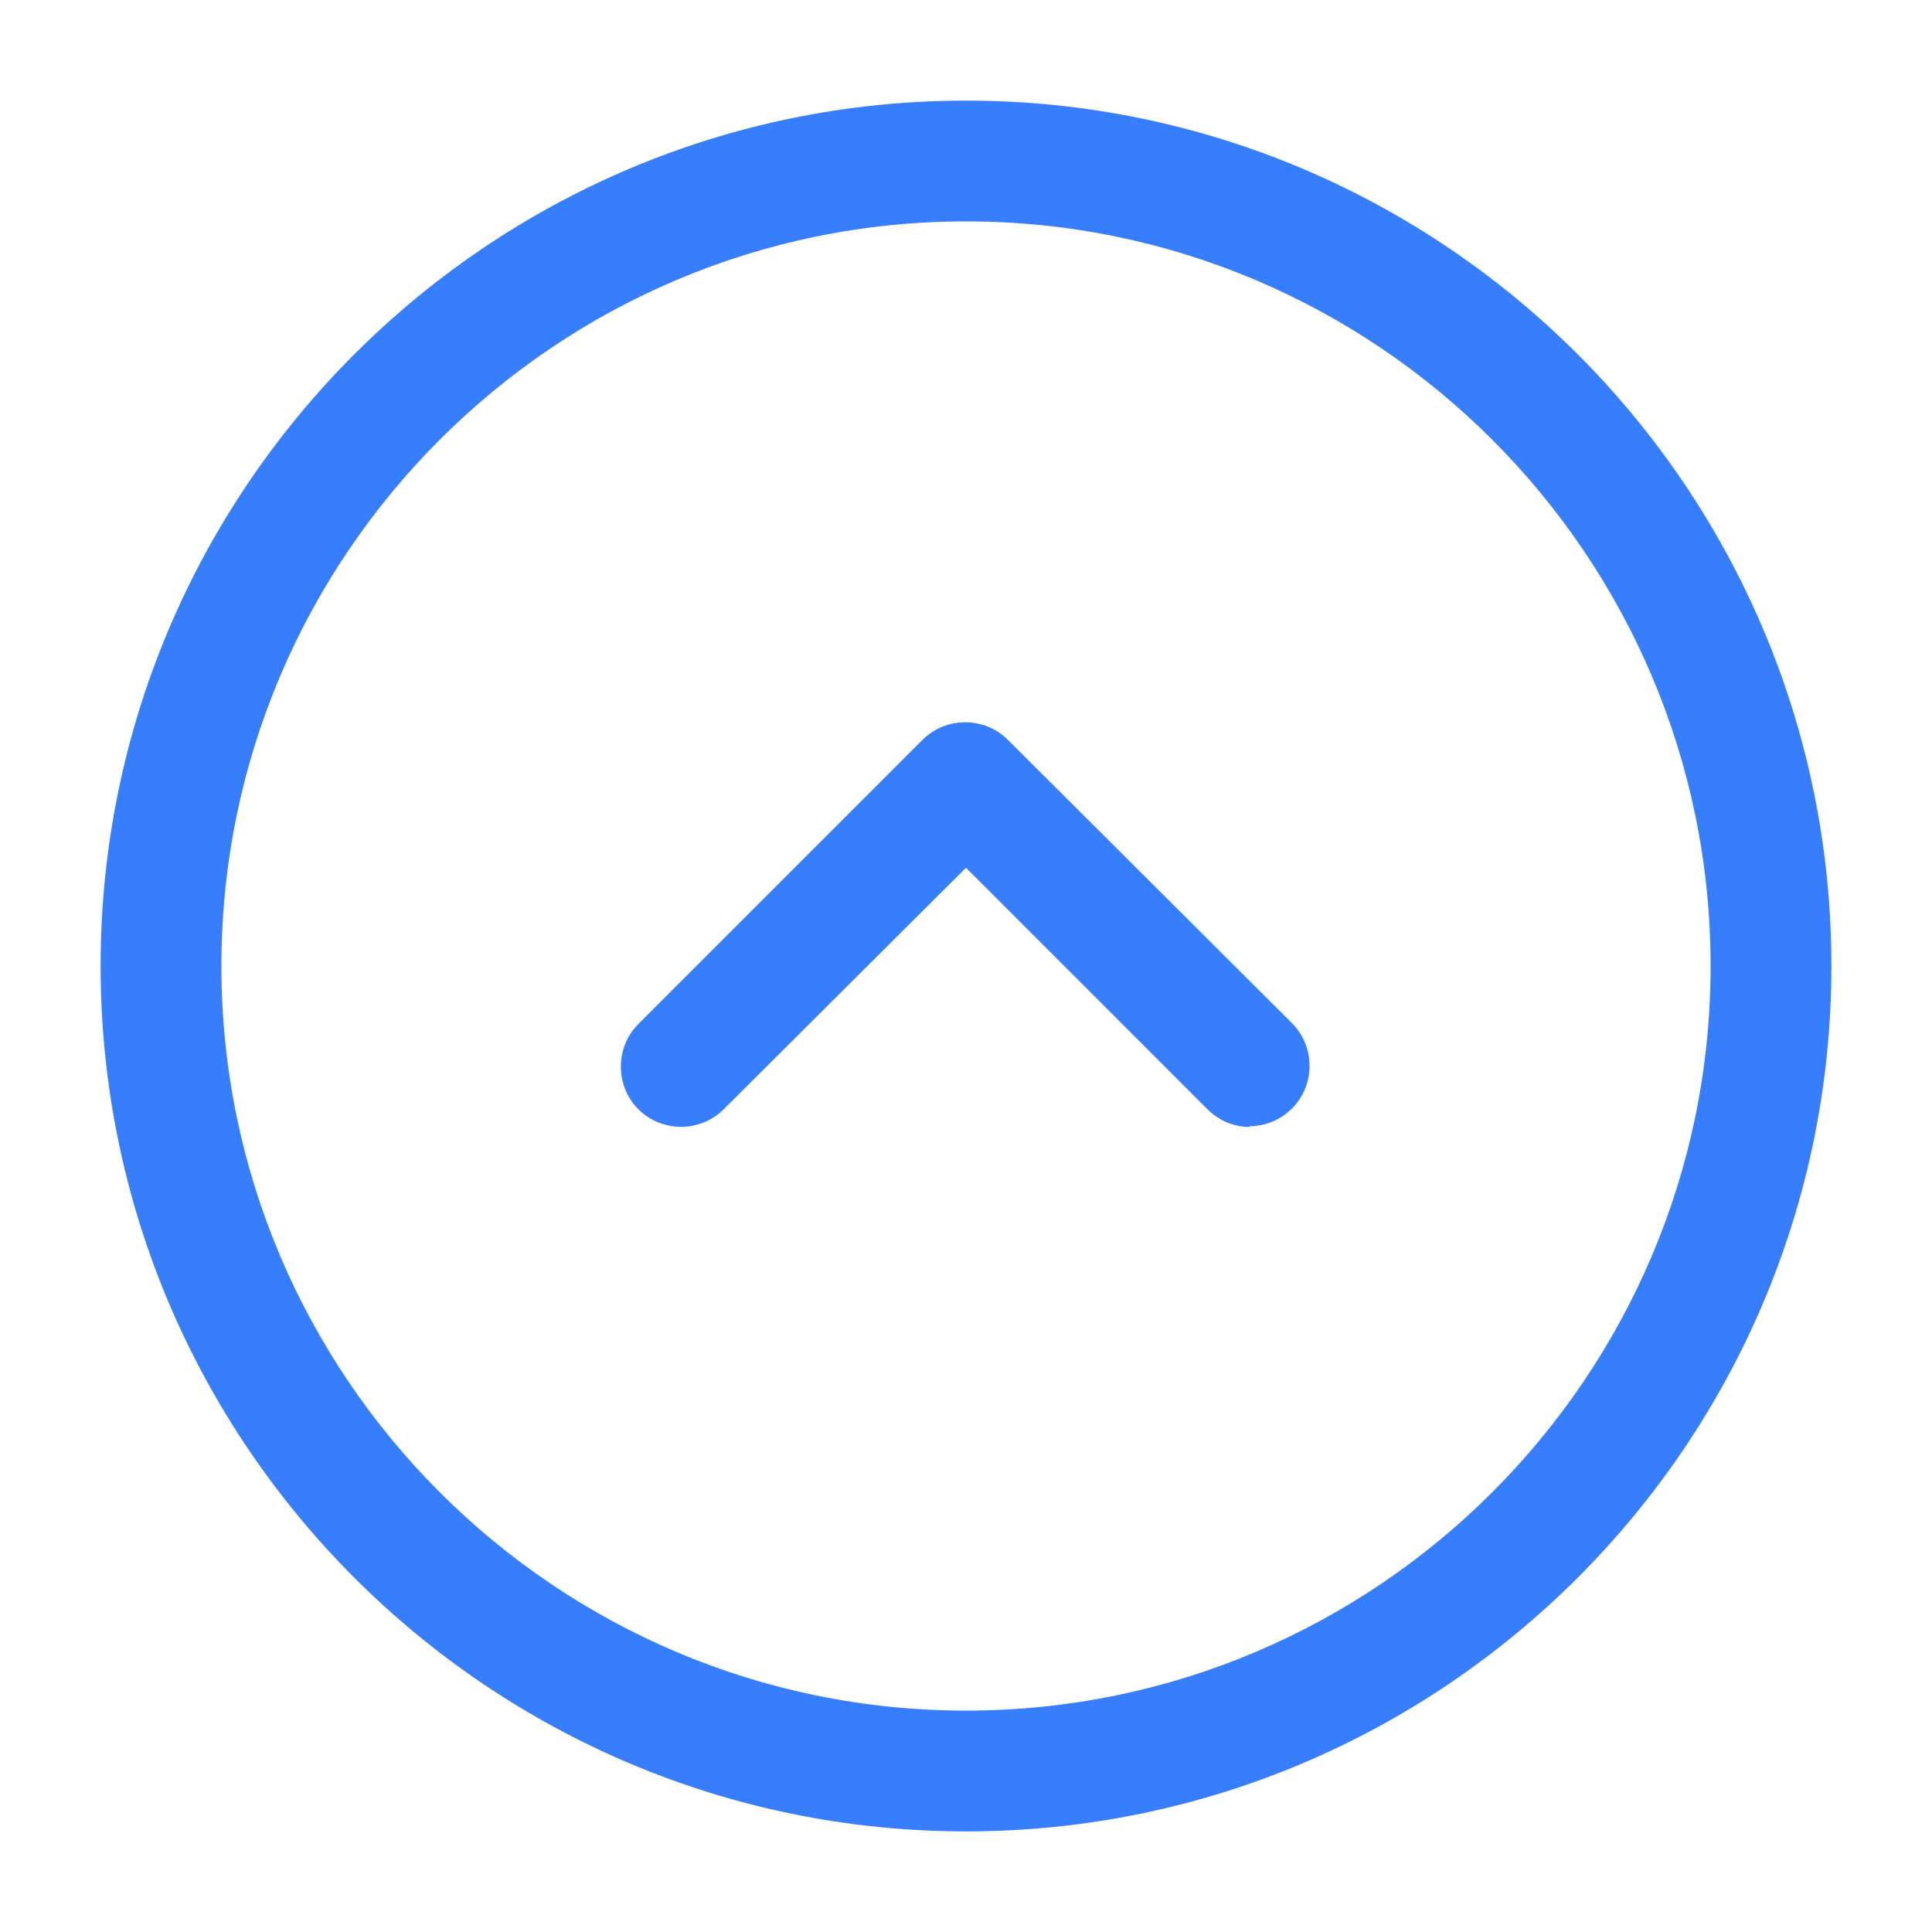 <svg width="54" height="54" viewBox="0 0 54 54" fill="none" xmlns="http://www.w3.org/2000/svg">
<g id="Frame">
<g id="Group">
<path id="Vector" d="M27 51.188C13.658 51.188 2.812 40.343 2.812 27C2.812 13.658 13.658 2.812 27 2.812C40.343 2.812 51.188 13.658 51.188 27C51.188 40.343 40.343 51.188 27 51.188ZM27 6.188C15.525 6.188 6.188 15.525 6.188 27C6.188 38.475 15.525 47.812 27 47.812C38.475 47.812 47.812 38.475 47.812 27C47.812 15.525 38.475 6.188 27 6.188Z" fill="#377EFF"/>
<path id="Vector_2" d="M34.943 31.5C34.515 31.5 34.087 31.343 33.75 31.005L27 24.255L20.227 31.005C19.575 31.658 18.495 31.658 17.843 31.005C17.19 30.353 17.19 29.273 17.843 28.62L25.785 20.678C26.438 20.025 27.517 20.025 28.17 20.678L36.112 28.598C36.765 29.25 36.765 30.33 36.112 30.983C35.775 31.32 35.347 31.478 34.92 31.478L34.943 31.5Z" fill="#377EFF"/>
</g>
</g>
</svg>
